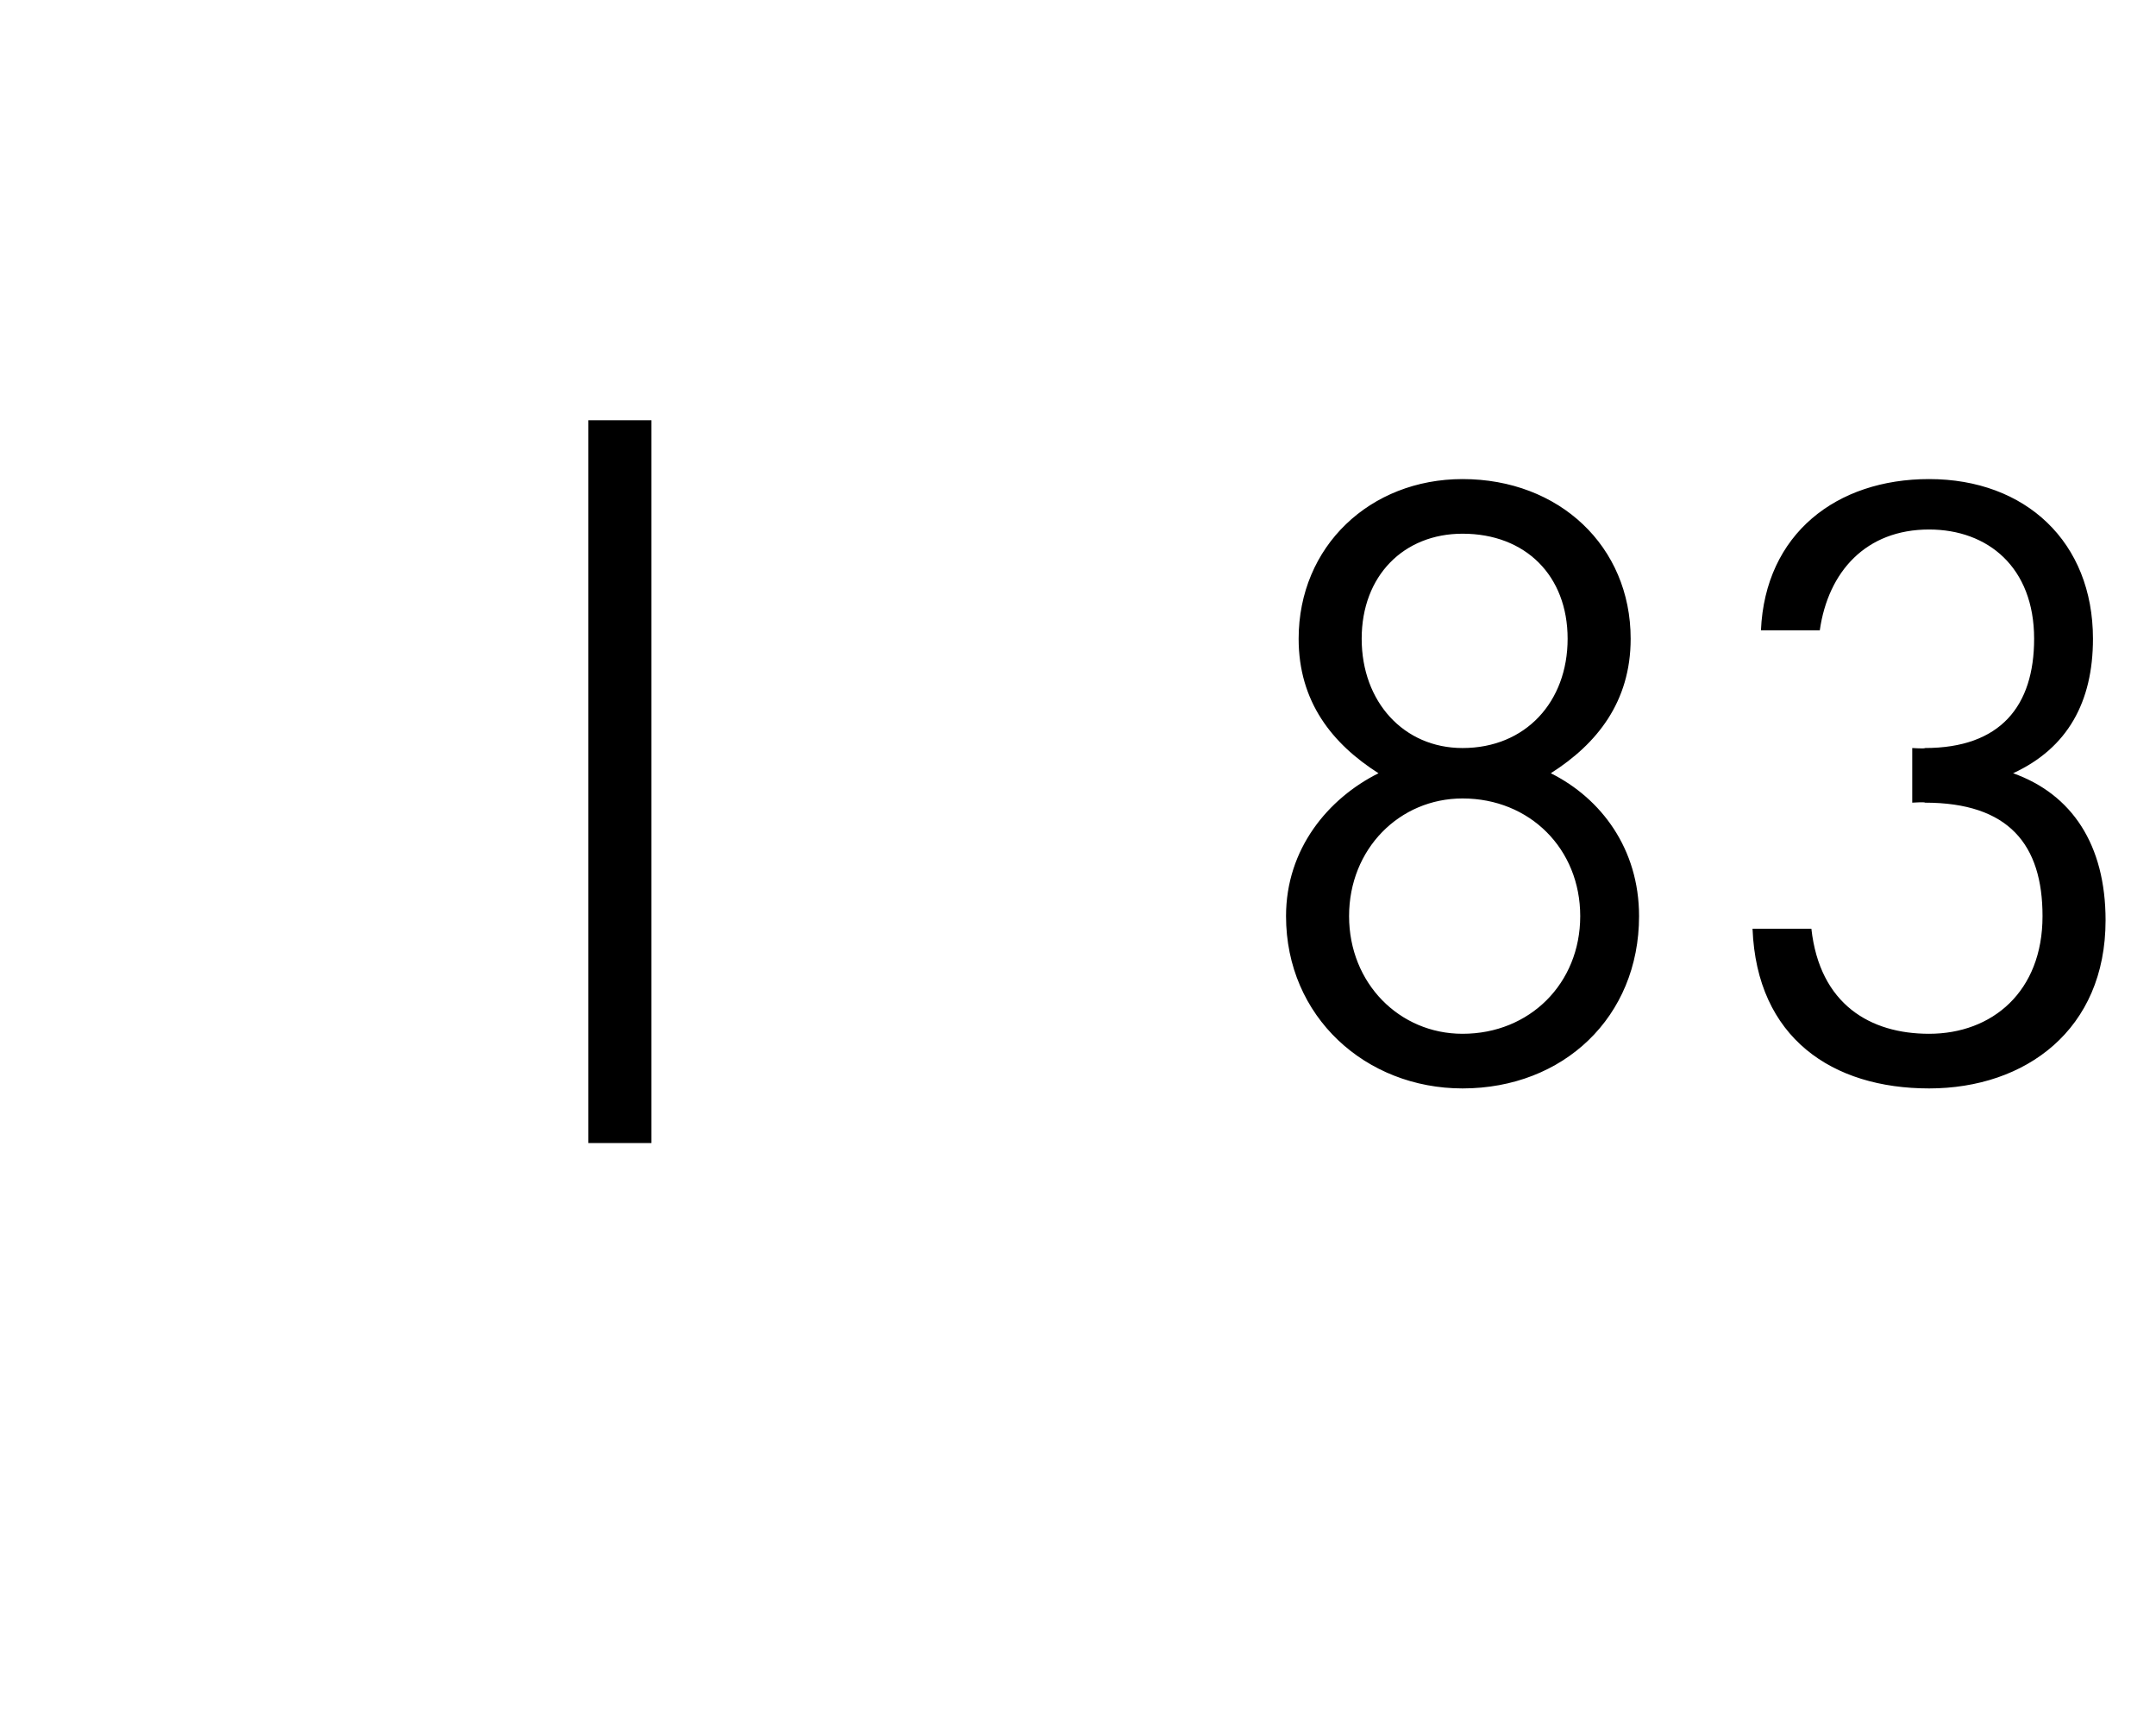 <?xml version="1.0" standalone="no"?><!DOCTYPE svg PUBLIC "-//W3C//DTD SVG 1.1//EN" "http://www.w3.org/Graphics/SVG/1.1/DTD/svg11.dtd"><svg xmlns="http://www.w3.org/2000/svg" version="1.1" width="51.3px" height="40.7px" viewBox="0 -1 51.3 40.7" style="top:-1px"><desc>| 83</desc><defs/><g id="Polygon261443"><path d="m14 26.2l0-17.2l1.5 0l0 17.2l-1.5 0zm20.8-1.3c-2.3 0-4.2-1.7-4.2-4.1c0-1.6 1-2.8 2.2-3.4c-1.1-.7-1.9-1.7-1.9-3.2c0-2.2 1.7-3.8 3.9-3.8c2.3 0 4 1.6 4 3.8c0 1.5-.8 2.5-1.9 3.2c1.2.6 2.1 1.8 2.1 3.4c0 2.4-1.8 4.1-4.2 4.1zm0-6.9c-1.5 0-2.7 1.2-2.7 2.8c0 1.6 1.2 2.8 2.7 2.8c1.6 0 2.8-1.2 2.8-2.8c0-1.6-1.2-2.8-2.8-2.8zm0-6.3c-1.4 0-2.4 1-2.4 2.5c0 1.5 1 2.6 2.4 2.6c1.5 0 2.5-1.1 2.5-2.6c0-1.5-1-2.5-2.5-2.5zm11.1 13.2c-2.3 0-4.1-1.2-4.2-3.8c0 0 1.4 0 1.4 0c.2 1.8 1.4 2.5 2.8 2.5c1.5 0 2.7-1 2.7-2.8c0-1.7-.8-2.7-2.8-2.7c.01-.02-.3 0-.3 0l0-1.3c0 0 .31.02.3 0c1.8 0 2.6-1 2.6-2.6c0-1.7-1.1-2.6-2.5-2.6c-1.5 0-2.4 1-2.6 2.4c0 0-1.4 0-1.4 0c.1-2.3 1.8-3.6 4-3.6c2.3 0 3.9 1.5 3.9 3.8c0 1.5-.6 2.6-1.9 3.2c1.4.5 2.2 1.7 2.2 3.5c0 2.6-1.9 4-4.2 4z" stroke="none" fill="#000"/></g></svg>
